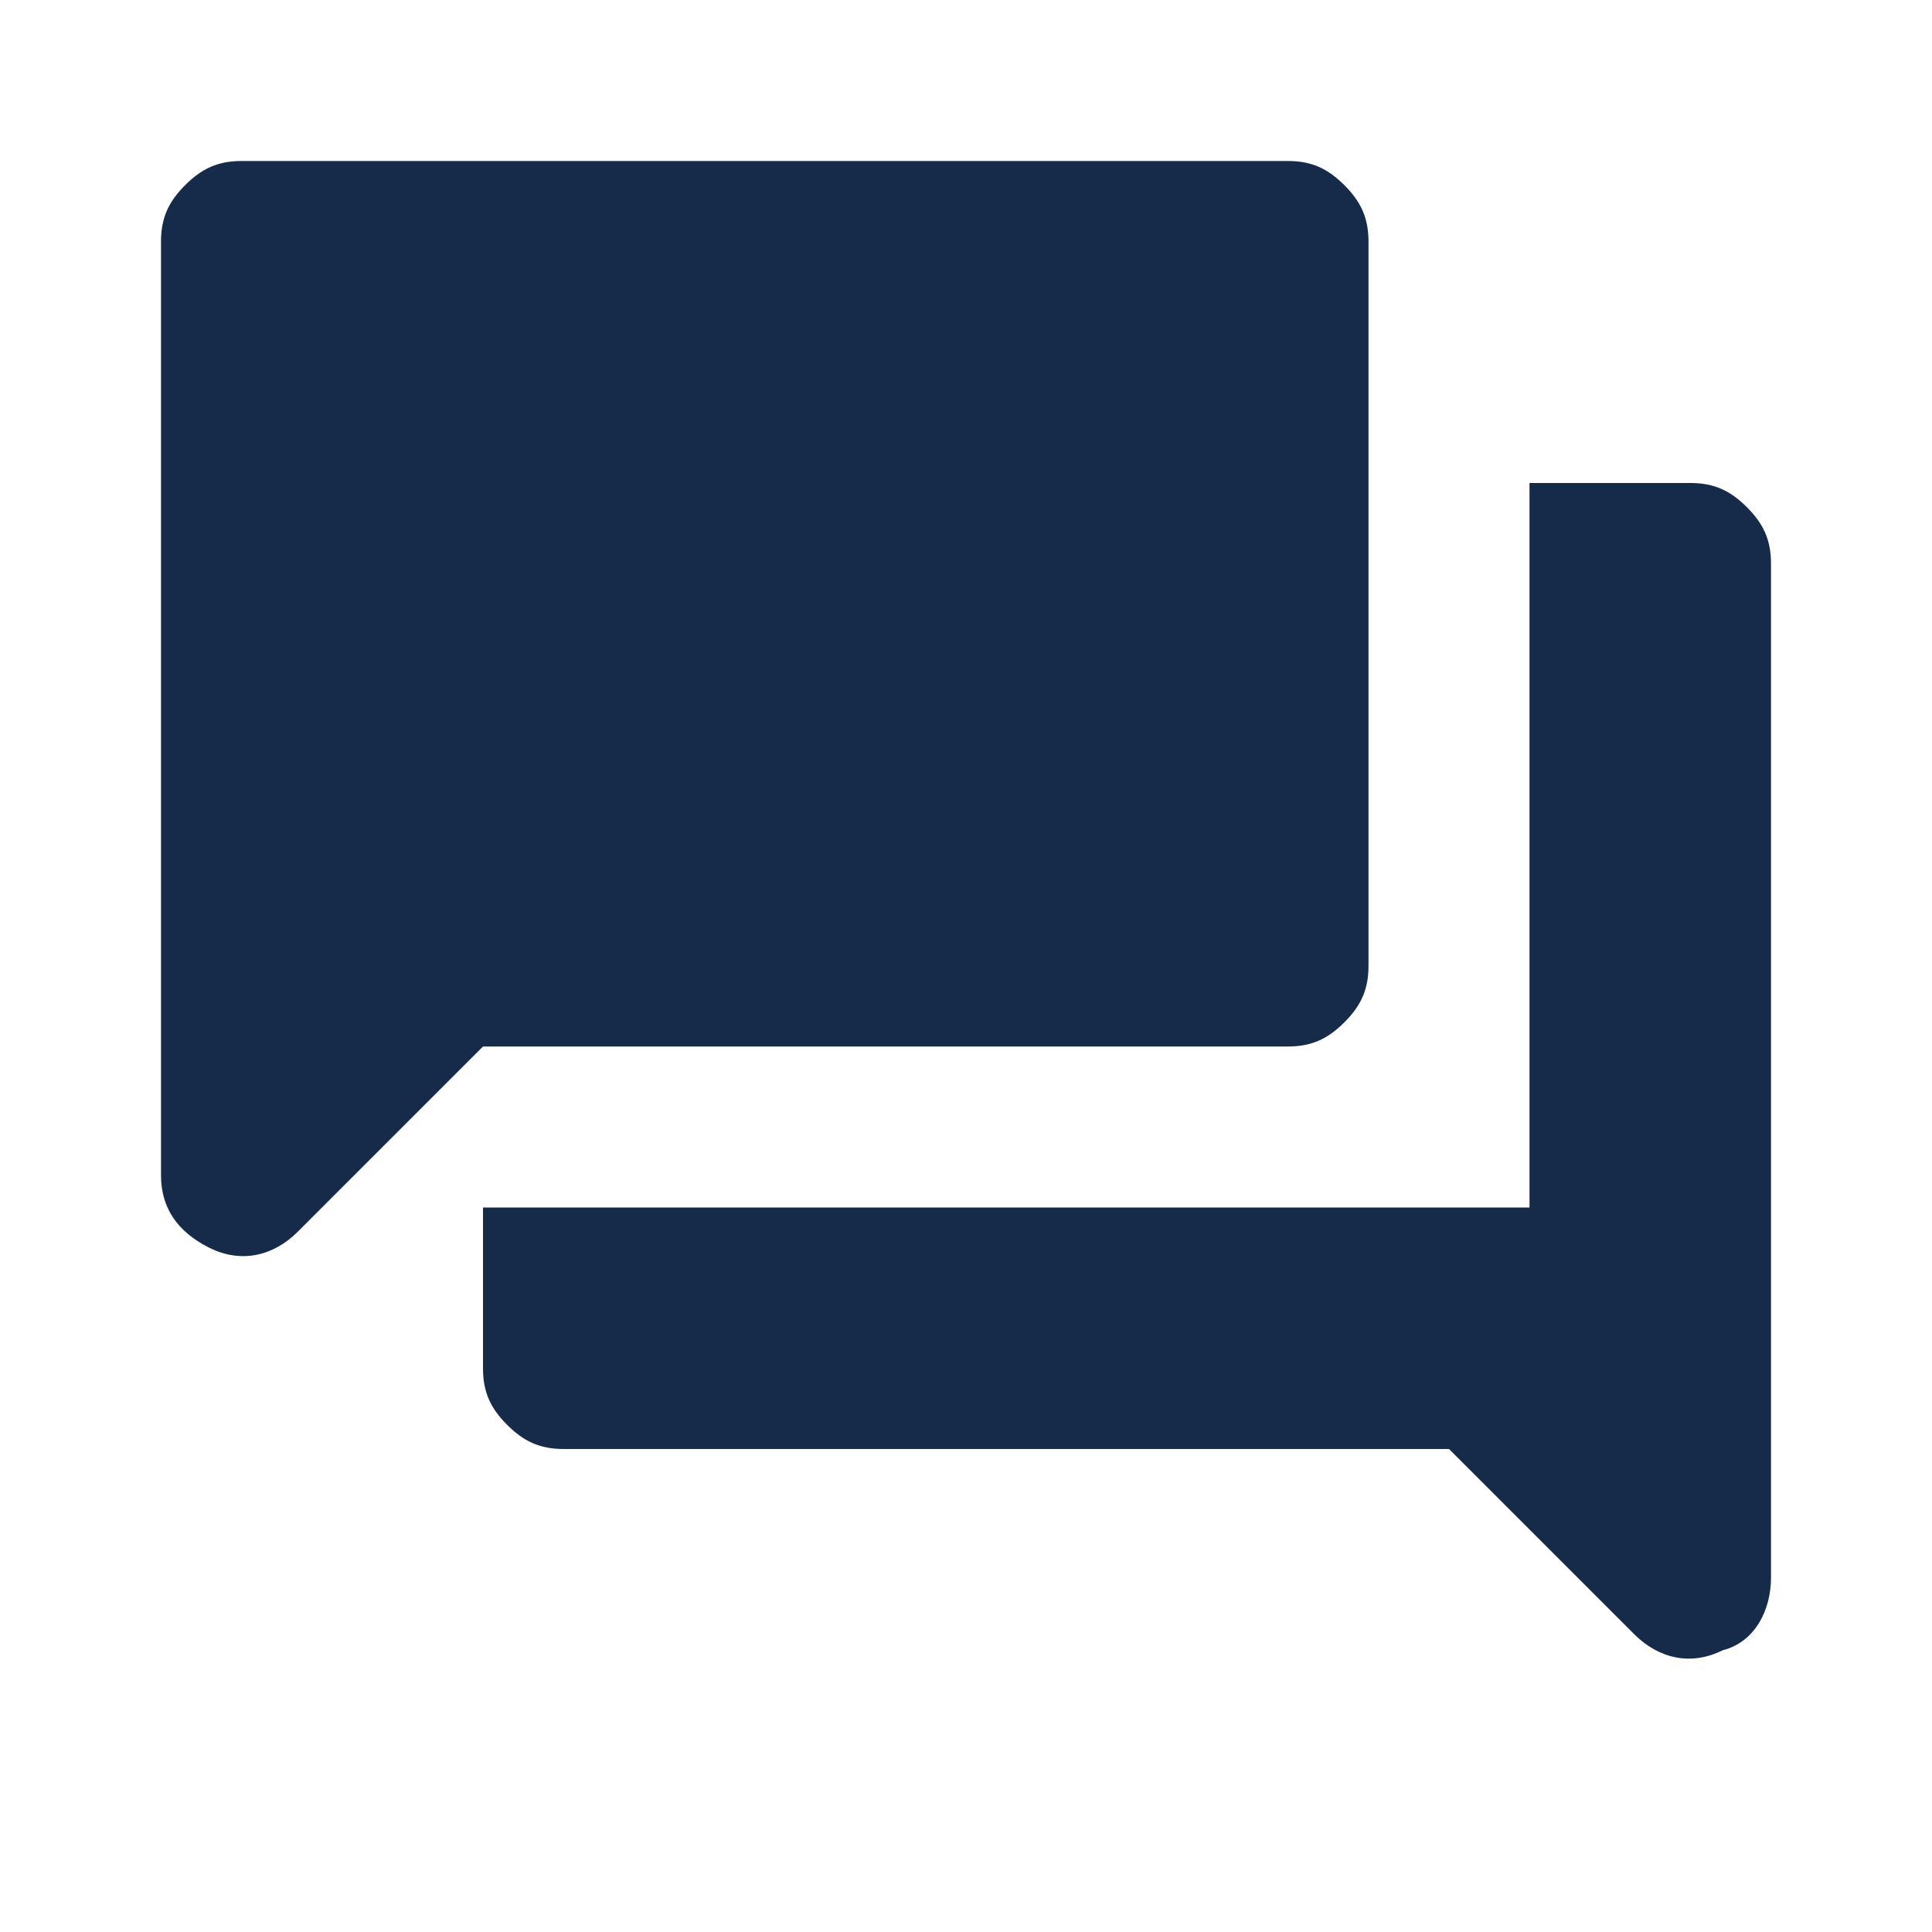 <?xml version="1.0" encoding="utf-8"?>
<!-- Generator: Adobe Illustrator 28.1.0, SVG Export Plug-In . SVG Version: 6.00 Build 0)  -->
<svg version="1.1" id="Layer_1" xmlns="http://www.w3.org/2000/svg" xmlns:xlink="http://www.w3.org/1999/xlink" x="0px" y="0px"
	 viewBox="0 0 24 24" style="enable-background:new 0 0 24 24;" xml:space="preserve">
<style type="text/css">
	.st0{fill:#162B49;}
</style>
<path class="st0" d="M7,18c-0.3,0-0.5-0.1-0.7-0.3C6.1,17.5,6,17.3,6,17v-2h13V6h2c0.3,0,0.5,0.1,0.7,0.3C21.9,6.5,22,6.7,22,7v12.6
	c0,0.4-0.2,0.8-0.6,0.9c-0.4,0.2-0.8,0.1-1.1-0.2L18,18H7z M6,13l-2.3,2.3c-0.3,0.3-0.7,0.4-1.1,0.2S2,15,2,14.6V3
	c0-0.3,0.1-0.5,0.3-0.7S2.7,2,3,2h13c0.3,0,0.5,0.1,0.7,0.3C16.9,2.5,17,2.7,17,3v9c0,0.3-0.1,0.5-0.3,0.7C16.5,12.9,16.3,13,16,13
	H6z"/>
</svg>
